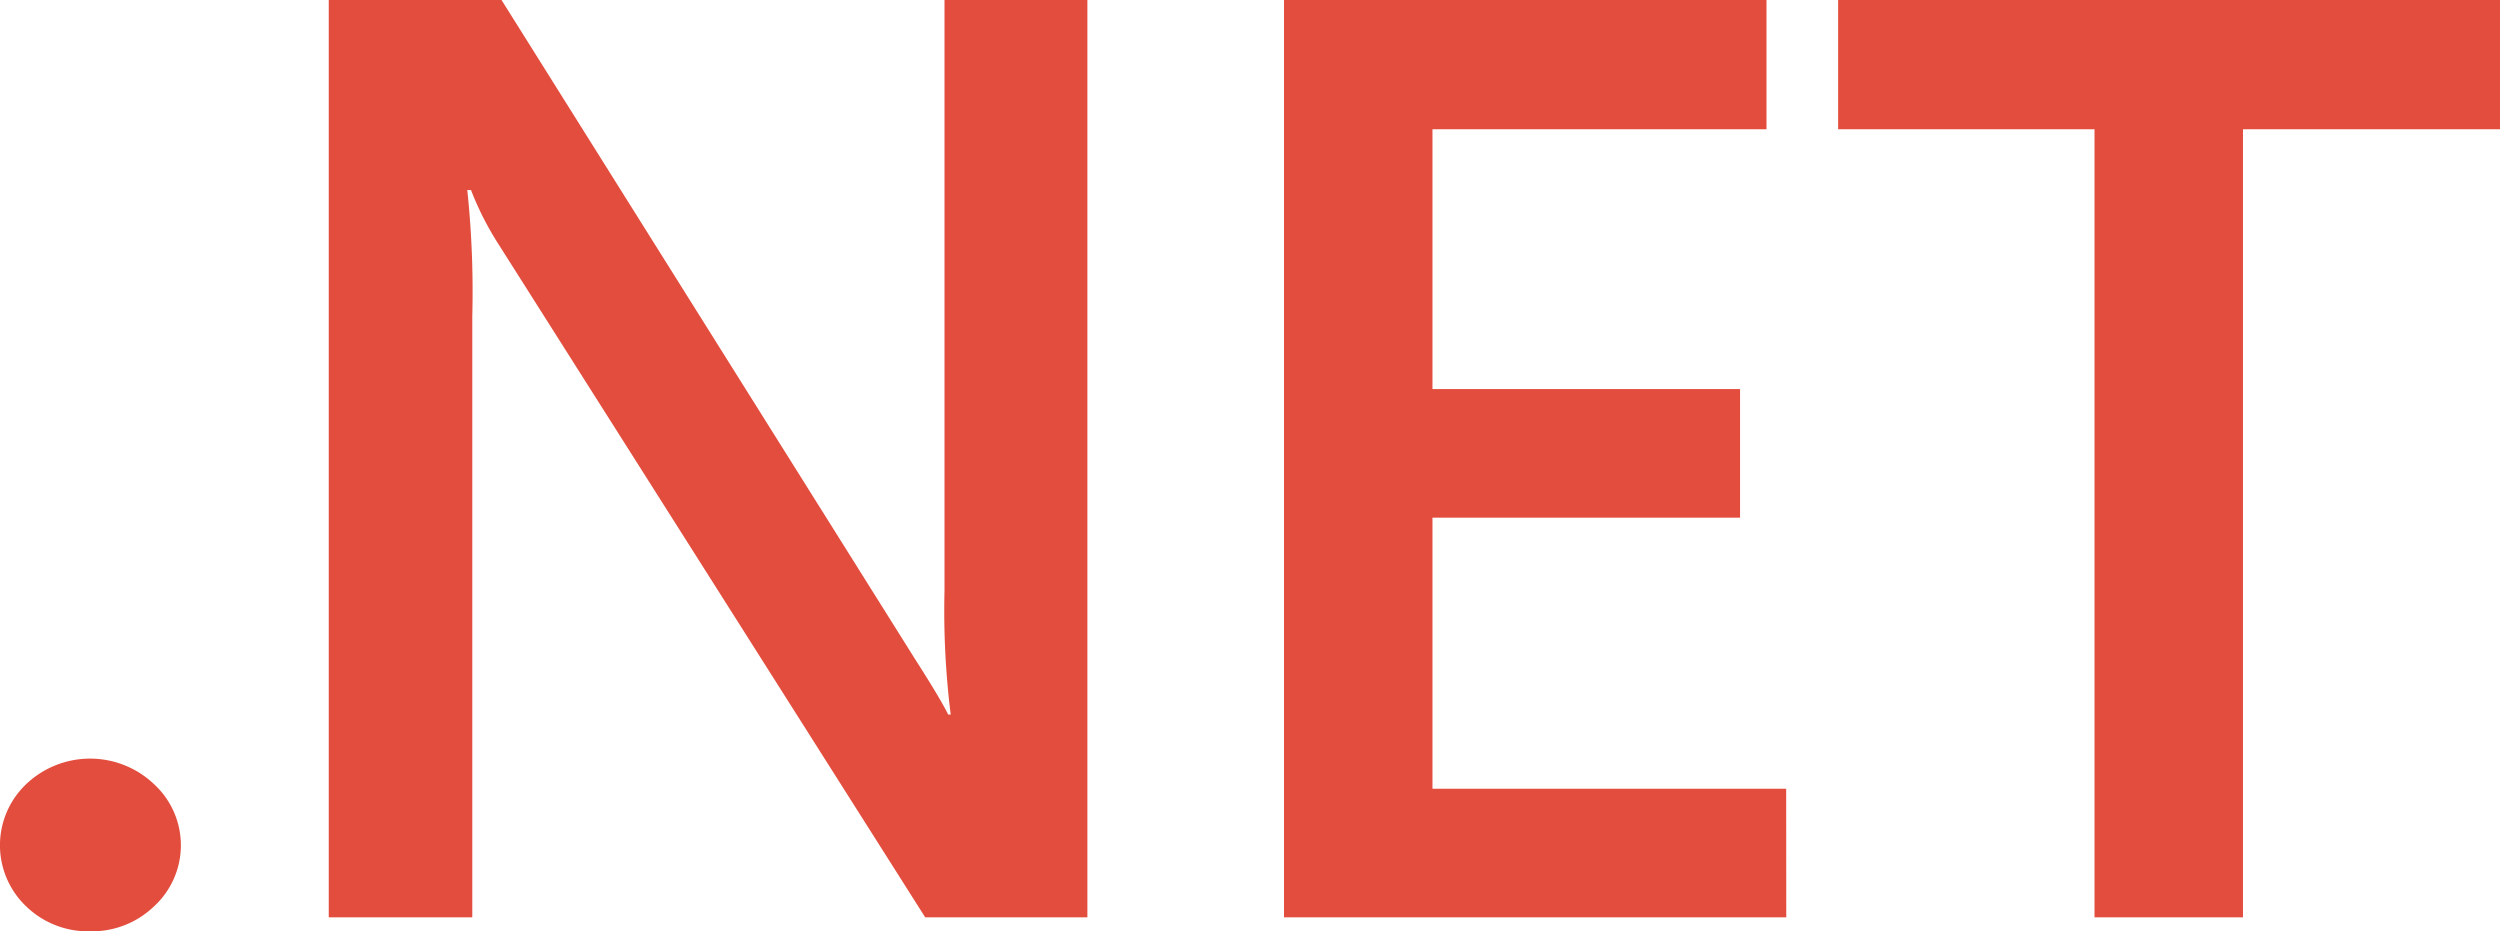 <svg xmlns="http://www.w3.org/2000/svg" width="26.943" height="10.038" viewBox="0 0 26.943 10.038">
  <g id="Microsoft_.NET_logo" transform="translate(-69.667 -171)">
    <path id="Path_47778" data-name="Path 47778" d="M70.635,270.88a.958.958,0,0,1-.686-.269.909.909,0,0,1,0-1.317,1,1,0,0,1,1.378,0,.894.894,0,0,1,0,1.317A.966.966,0,0,1,70.635,270.88Z" transform="translate(0 -89.843)" fill="#e34d3e"/>
    <path id="Path_47779" data-name="Path 47779" d="M120.325,180.886h-1.748l-4.606-7.266a3.25,3.25,0,0,1-.289-.572h-.04a10.432,10.432,0,0,1,.054,1.358v6.48h-1.547V171h1.862l4.451,7.094q.282.441.363.607h.027a9.008,9.008,0,0,1-.067-1.331V171h1.54Z" transform="translate(-38.939)" fill="#e34d3e"/>
    <path id="Path_47780" data-name="Path 47780" d="M240.974,180.886h-5.413V171h5.2v1.393h-3.6v2.8h3.315v1.386h-3.315V179.5h3.812Z" transform="translate(-152.056)" fill="#e34d3e"/>
    <path id="Path_47781" data-name="Path 47781" d="M314.277,172.393h-2.77v8.493h-1.6v-8.493h-2.763V171h7.134Z" transform="translate(-217.667)" fill="#e34d3e"/>
  </g>
</svg>
